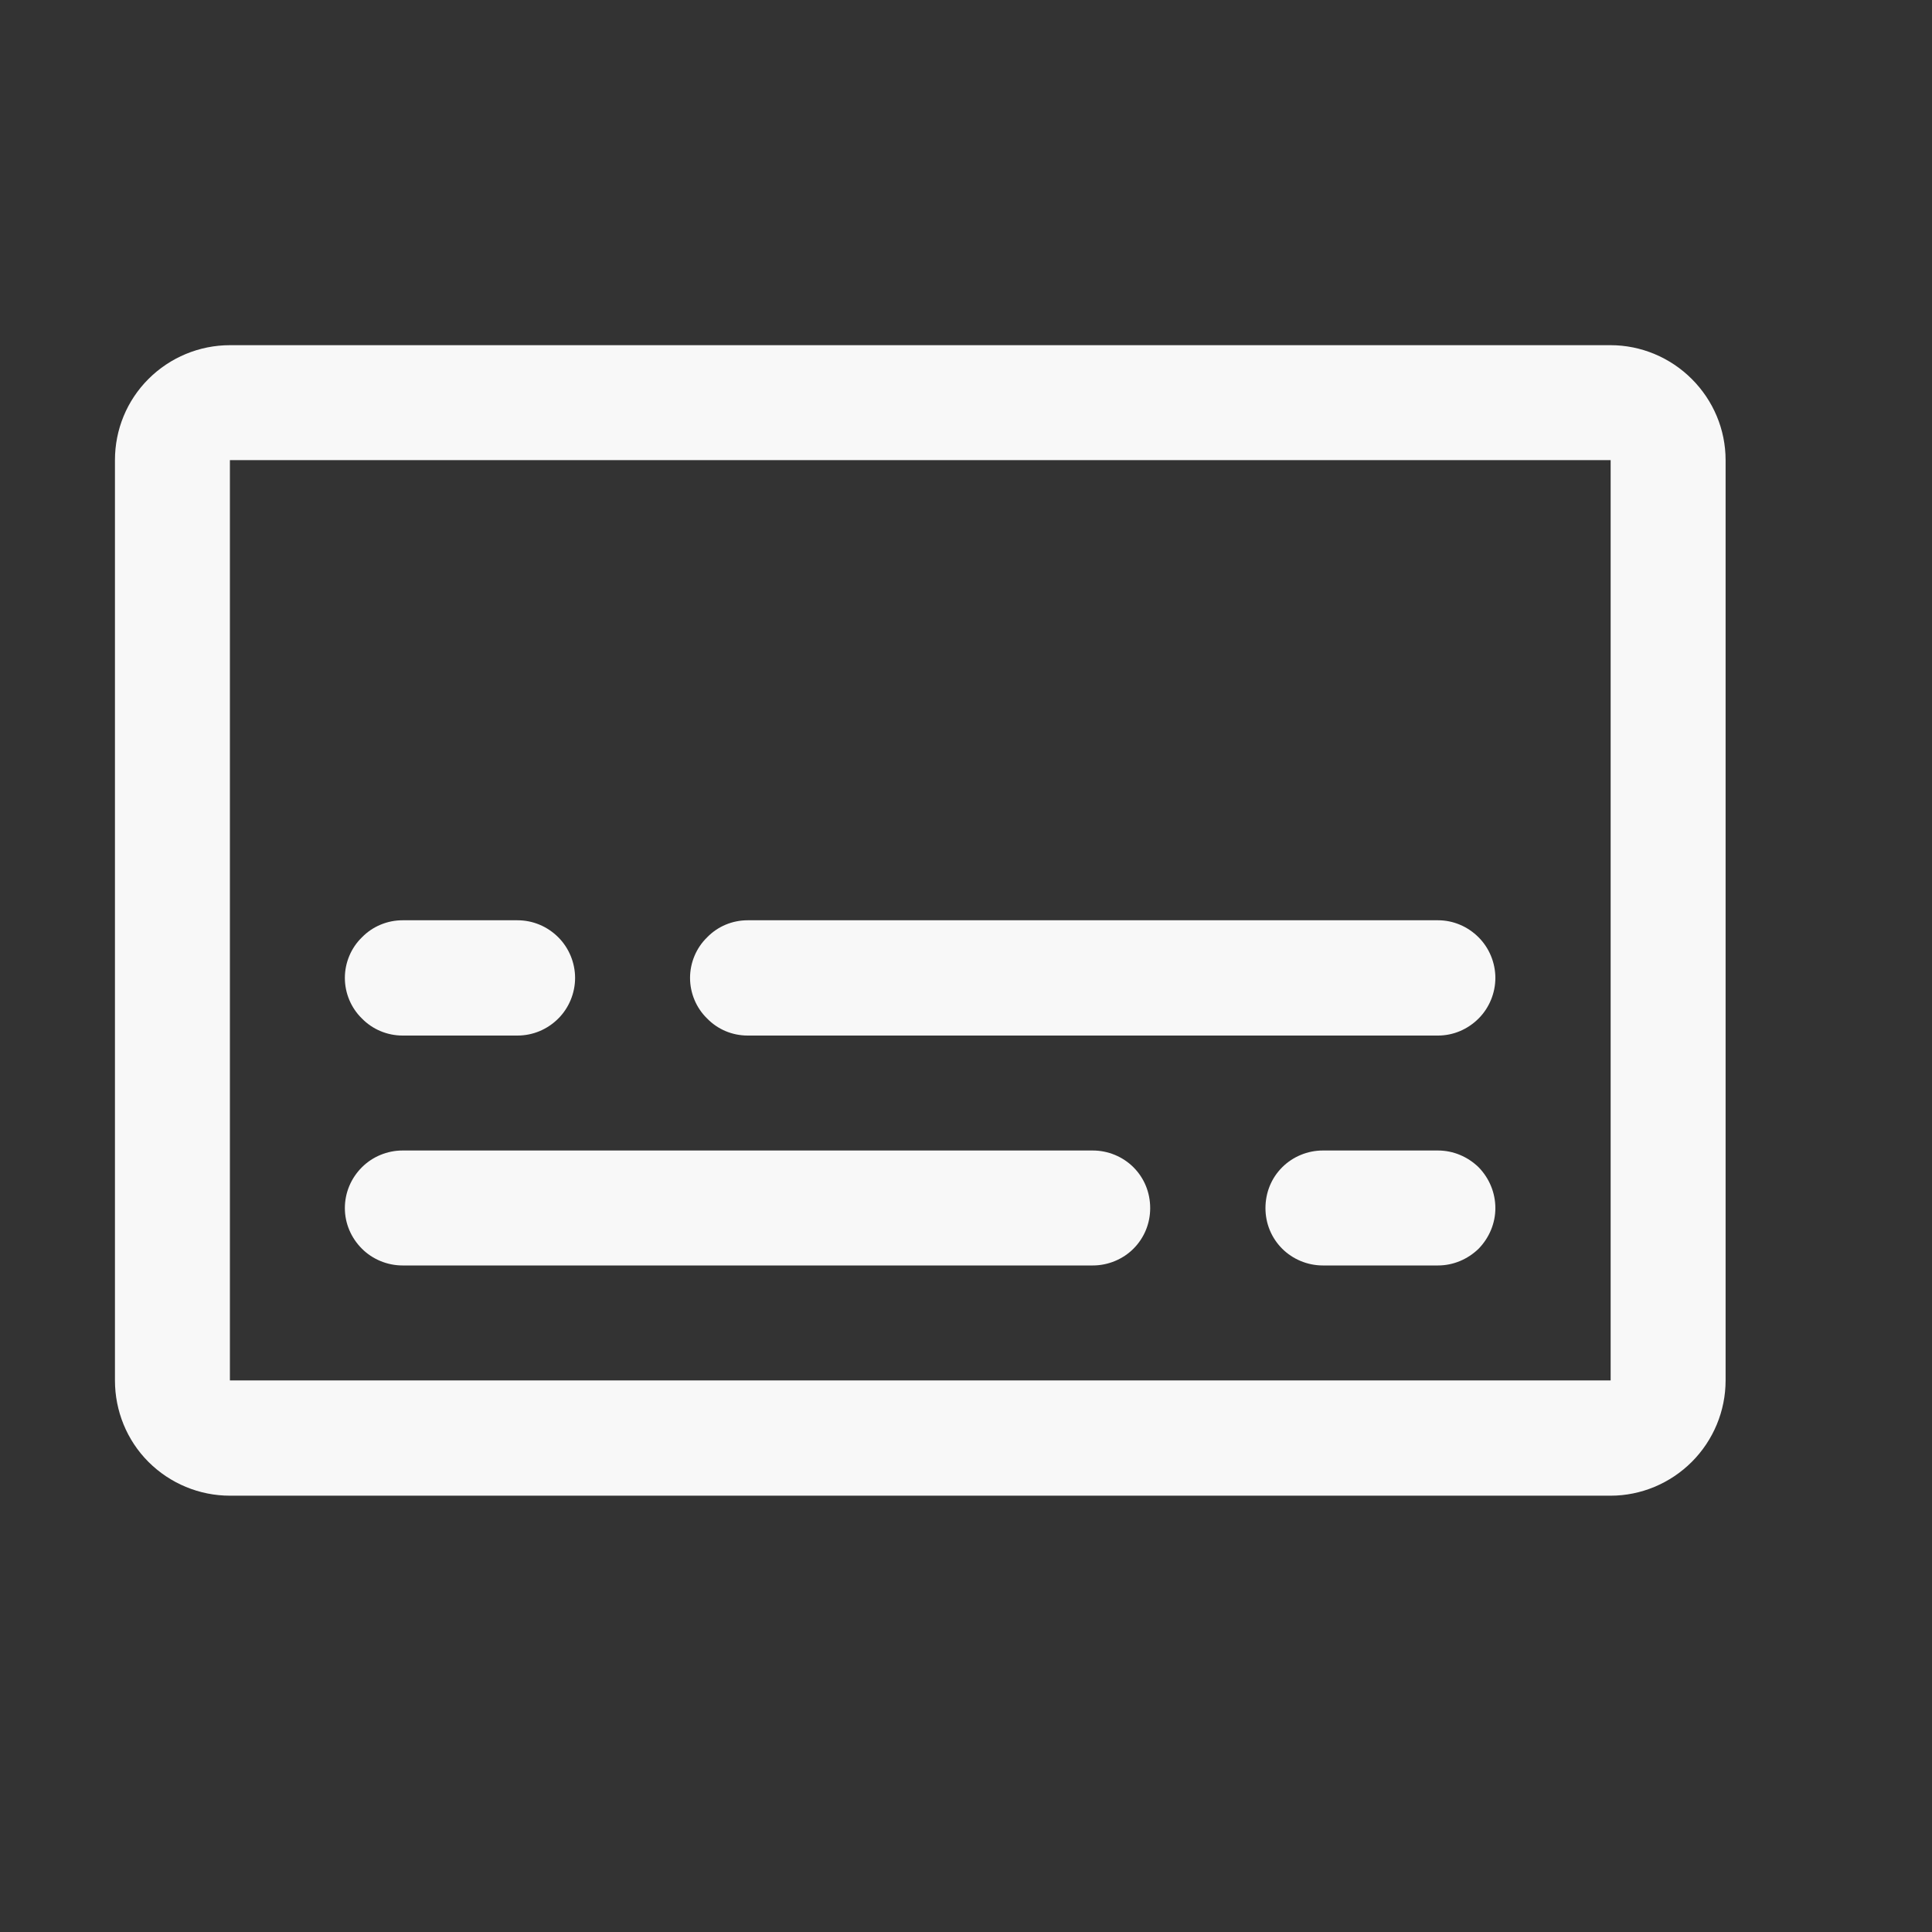 <?xml version="1.0" encoding="utf-8"?>
<svg xmlns="http://www.w3.org/2000/svg" fill="none" height="100%" overflow="visible" preserveAspectRatio="none" style="display: block;" viewBox="0 0 6 6" width="100%">
<rect x="0" y="0" width="6" height="6" fill="#333333" stroke="none"/>
<g clip-path="url(#clip0_0_743)" id="Subtitles">
<path d="M5.002 1.072H0.714C0.619 1.072 0.528 1.11 0.461 1.177C0.394 1.244 0.357 1.334 0.357 1.429V4.287C0.357 4.382 0.394 4.473 0.461 4.54C0.528 4.607 0.619 4.645 0.714 4.645H5.002C5.096 4.645 5.187 4.607 5.254 4.54C5.321 4.473 5.359 4.382 5.359 4.287V1.429C5.359 1.334 5.321 1.244 5.254 1.177C5.187 1.11 5.096 1.072 5.002 1.072ZM5.002 4.287H0.714V1.429H5.002V4.287ZM1.071 3.037C1.071 2.99 1.09 2.944 1.124 2.911C1.157 2.877 1.203 2.858 1.25 2.858H1.607C1.655 2.858 1.7 2.877 1.734 2.911C1.767 2.944 1.786 2.99 1.786 3.037C1.786 3.084 1.767 3.13 1.734 3.163C1.7 3.197 1.655 3.216 1.607 3.216H1.25C1.203 3.216 1.157 3.197 1.124 3.163C1.09 3.13 1.071 3.084 1.071 3.037ZM4.644 3.037C4.644 3.084 4.625 3.13 4.592 3.163C4.558 3.197 4.513 3.216 4.466 3.216H2.322C2.274 3.216 2.229 3.197 2.196 3.163C2.162 3.13 2.143 3.084 2.143 3.037C2.143 2.99 2.162 2.944 2.196 2.911C2.229 2.877 2.274 2.858 2.322 2.858H4.466C4.513 2.858 4.558 2.877 4.592 2.911C4.625 2.944 4.644 2.99 4.644 3.037ZM3.572 3.752C3.572 3.799 3.554 3.844 3.52 3.878C3.487 3.911 3.441 3.93 3.394 3.93H1.25C1.203 3.93 1.157 3.911 1.124 3.878C1.09 3.844 1.071 3.799 1.071 3.752C1.071 3.704 1.09 3.659 1.124 3.625C1.157 3.592 1.203 3.573 1.25 3.573H3.394C3.441 3.573 3.487 3.592 3.52 3.625C3.554 3.659 3.572 3.704 3.572 3.752ZM4.644 3.752C4.644 3.799 4.625 3.844 4.592 3.878C4.558 3.911 4.513 3.93 4.466 3.93H4.108C4.061 3.93 4.015 3.911 3.982 3.878C3.948 3.844 3.93 3.799 3.93 3.752C3.93 3.704 3.948 3.659 3.982 3.625C4.015 3.592 4.061 3.573 4.108 3.573H4.466C4.513 3.573 4.558 3.592 4.592 3.625C4.625 3.659 4.644 3.704 4.644 3.752Z" fill="#F8F8F8" id="Vector"/>
</g>
<defs>
<clipPath id="clip0_0_743">
<rect fill="white" height="5.717" width="5.717"/>
</clipPath>
</defs>
</svg>